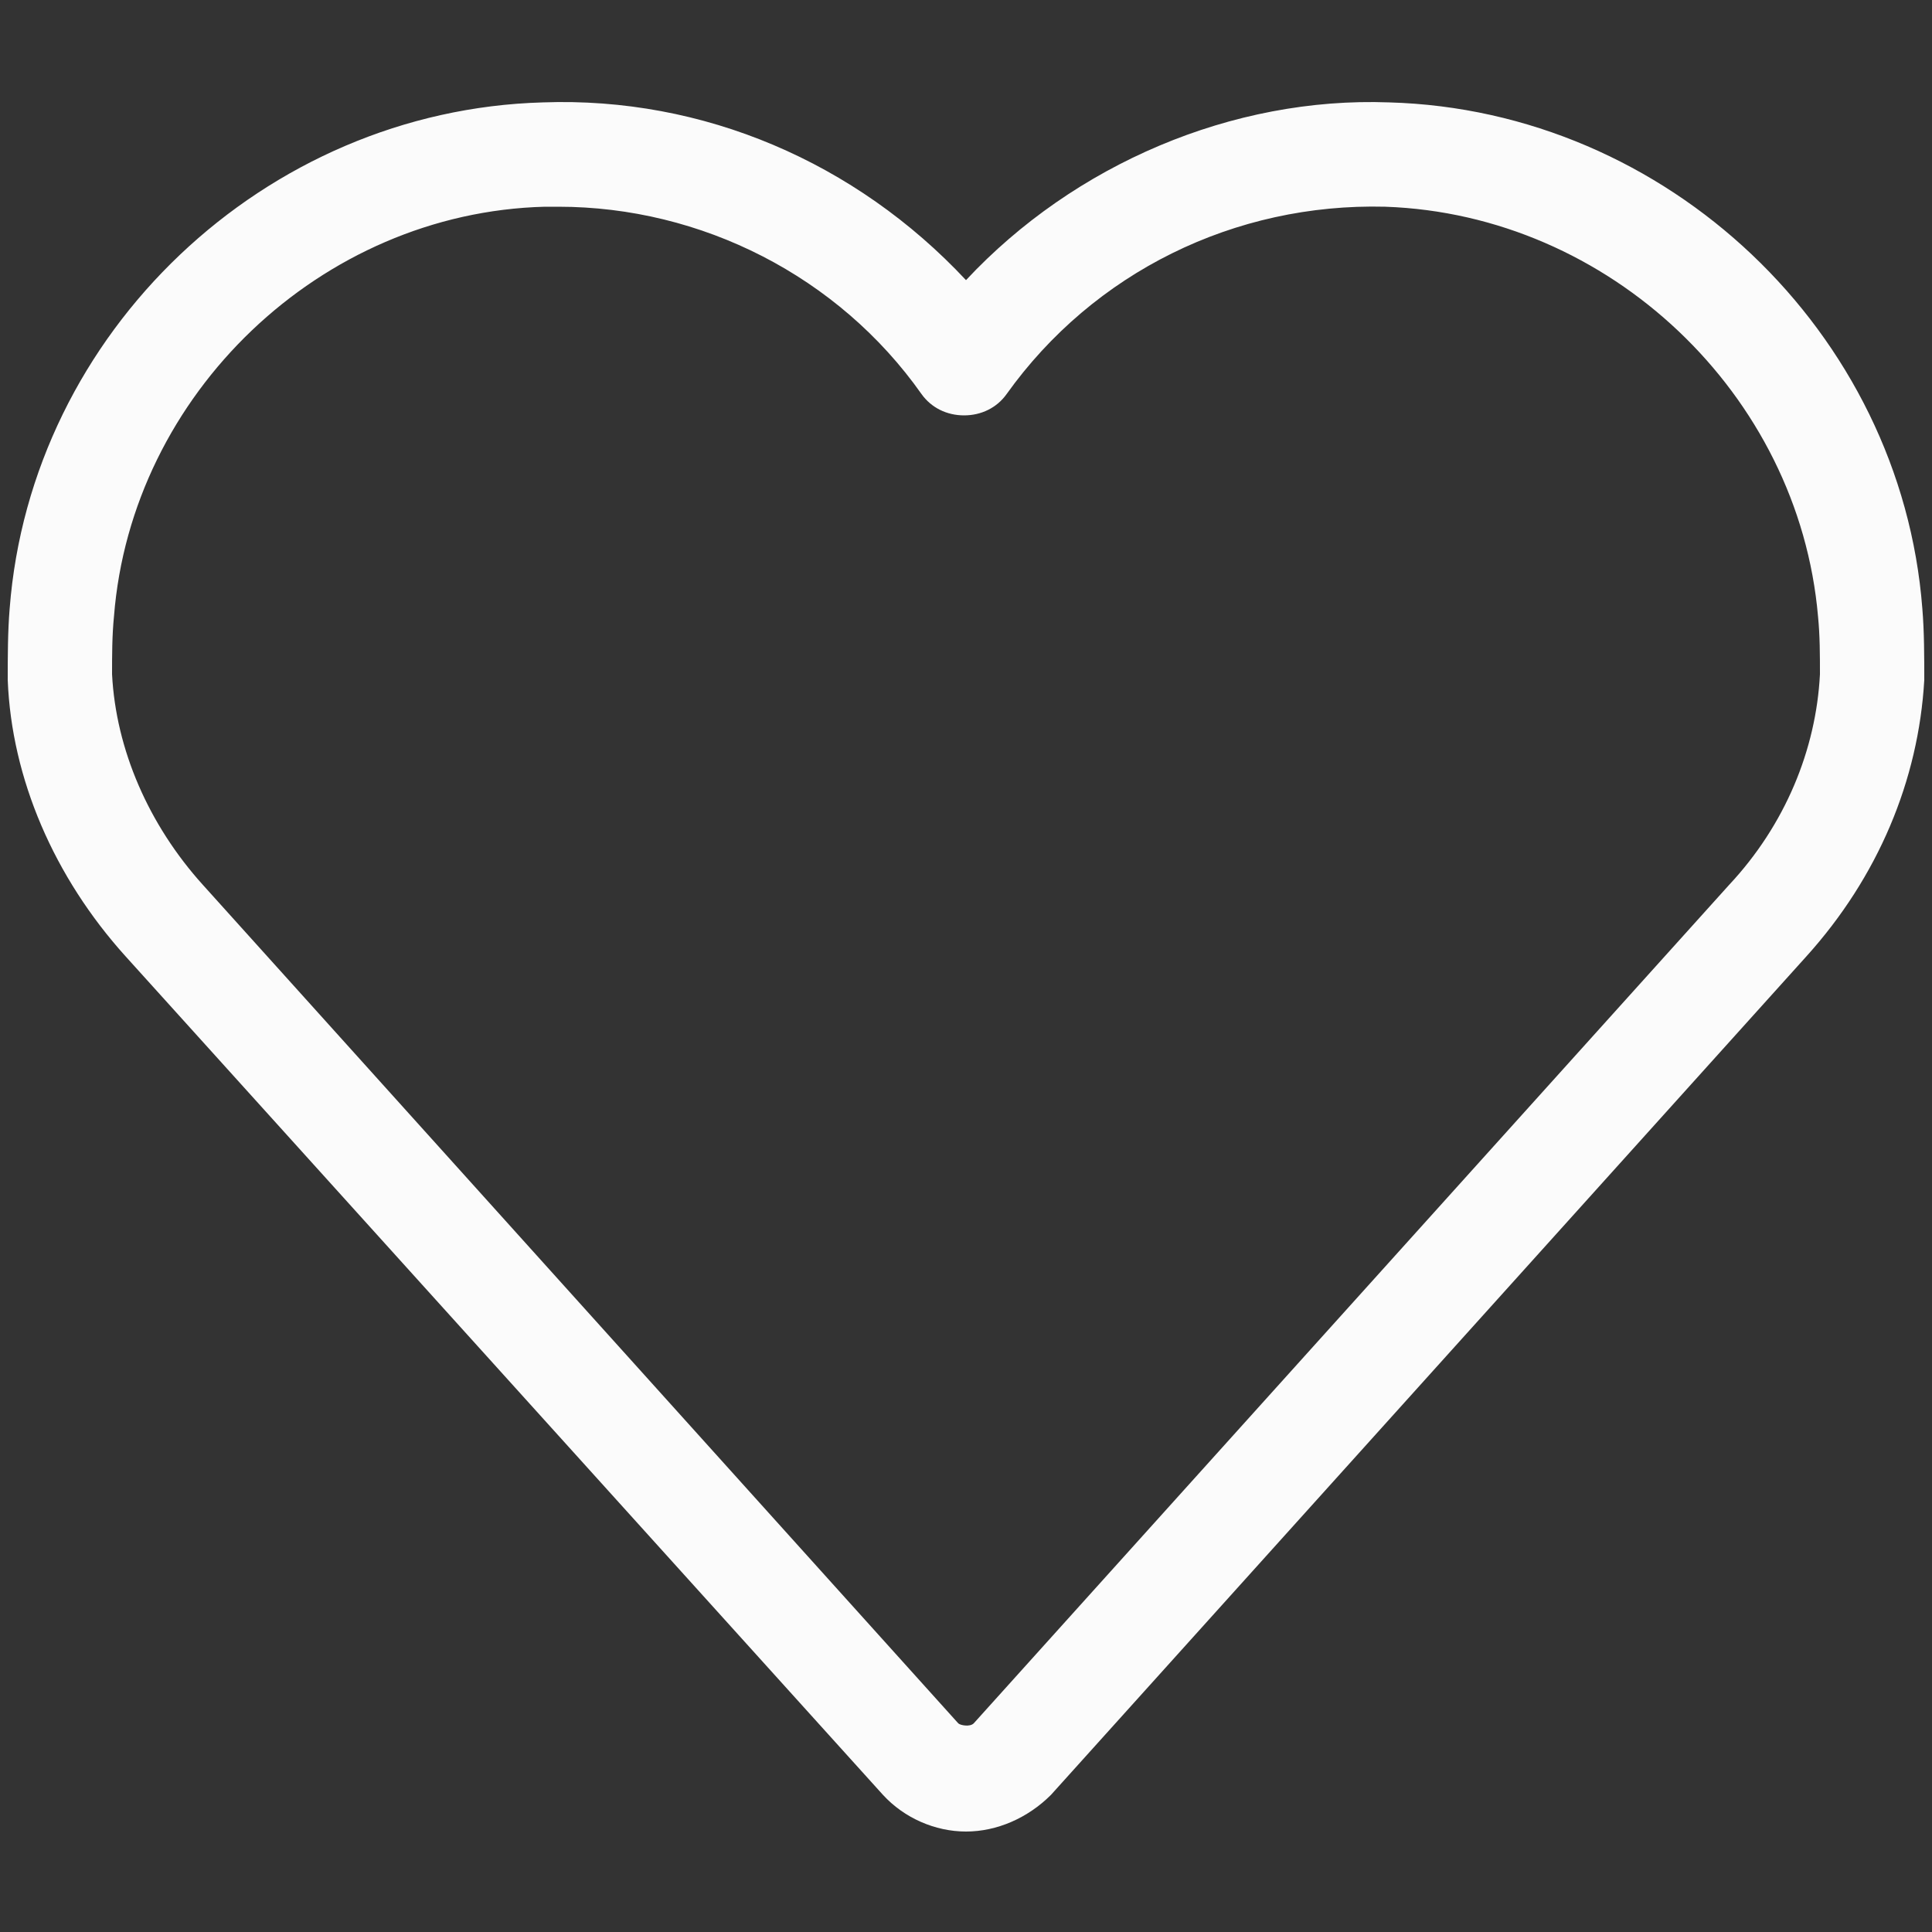 <svg width="12" height="12" viewBox="0 0 12 12" fill="none" xmlns="http://www.w3.org/2000/svg">
<rect x="0" y="0" width="12" height="12" fill="#333333" stroke="none"/>
<path d="M11.94 3.78C11.808 2.064 10.356 0.684 8.628 0.636C7.656 0.6 6.672 1.02 6 1.74C5.316 1.008 4.368 0.6 3.372 0.636C1.644 0.684 0.192 2.064 0.06 3.78C0.048 3.924 0.048 4.08 0.048 4.224C0.072 4.836 0.336 5.448 0.78 5.94L5.484 11.148C5.616 11.292 5.808 11.376 6 11.376C6.192 11.376 6.384 11.292 6.528 11.148L11.22 5.94C11.664 5.448 11.916 4.848 11.952 4.224C11.952 4.08 11.952 3.924 11.94 3.78ZM5.952 10.704L1.26 5.496C0.924 5.124 0.72 4.656 0.696 4.188C0.696 4.068 0.696 3.948 0.708 3.828C0.816 2.448 1.992 1.32 3.384 1.284C3.408 1.284 3.444 1.284 3.468 1.284C4.356 1.284 5.208 1.716 5.724 2.448C5.784 2.532 5.88 2.58 5.988 2.58C6.096 2.58 6.192 2.532 6.252 2.448C6.792 1.692 7.668 1.26 8.604 1.284C9.996 1.332 11.172 2.448 11.292 3.828C11.304 3.948 11.304 4.068 11.304 4.188C11.28 4.656 11.088 5.124 10.74 5.496L6.048 10.704C6.024 10.728 5.964 10.716 5.952 10.704Z" fill="#FBFBFB"/>
</svg>
